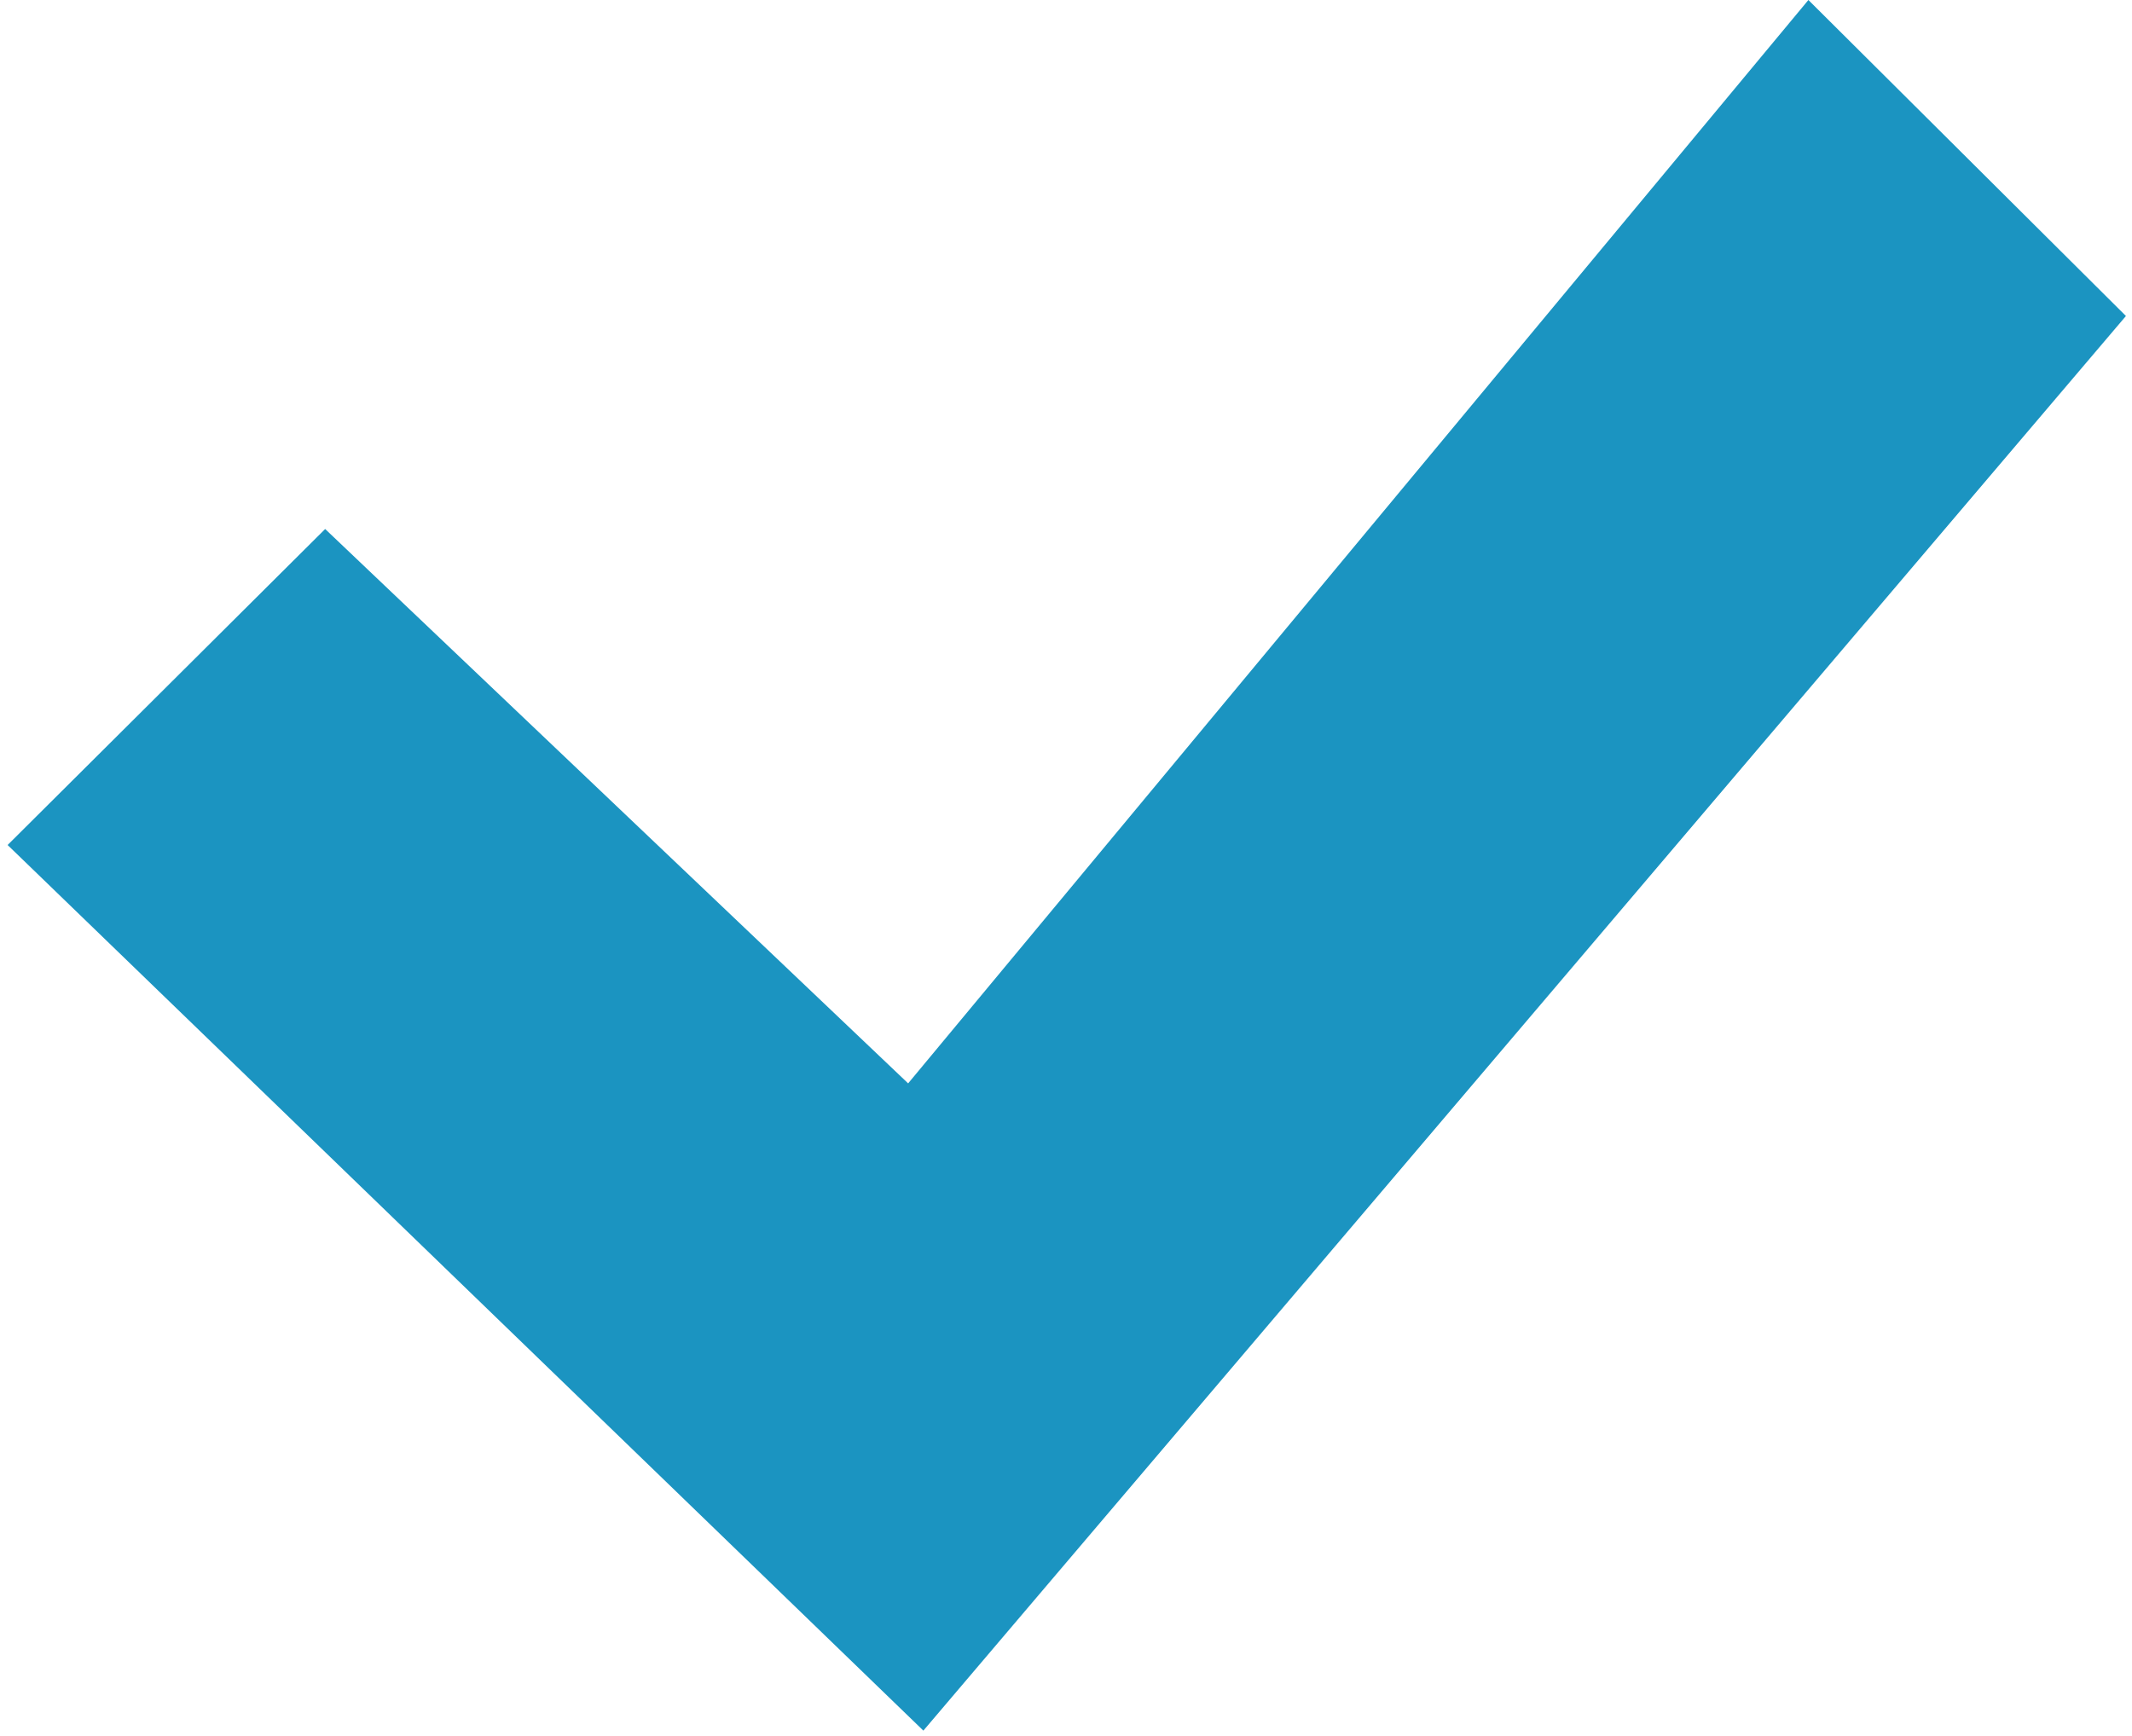 <?xml version="1.0" encoding="UTF-8"?> <svg xmlns="http://www.w3.org/2000/svg" width="280" height="228" viewBox="0 0 280 228" fill="none"> <g clip-path="url(#clip0_207_2)"> <path d="M1 110.996L121.268 227.326L279.204 41.508L237.501 0L119.268 142.306L42.703 69.488L1 110.996Z" fill="#1B94C1"></path> </g> <defs> <clipPath id="clip0_207_2"> <rect width="280" height="228" fill="white"></rect> </clipPath> </defs> </svg> 
